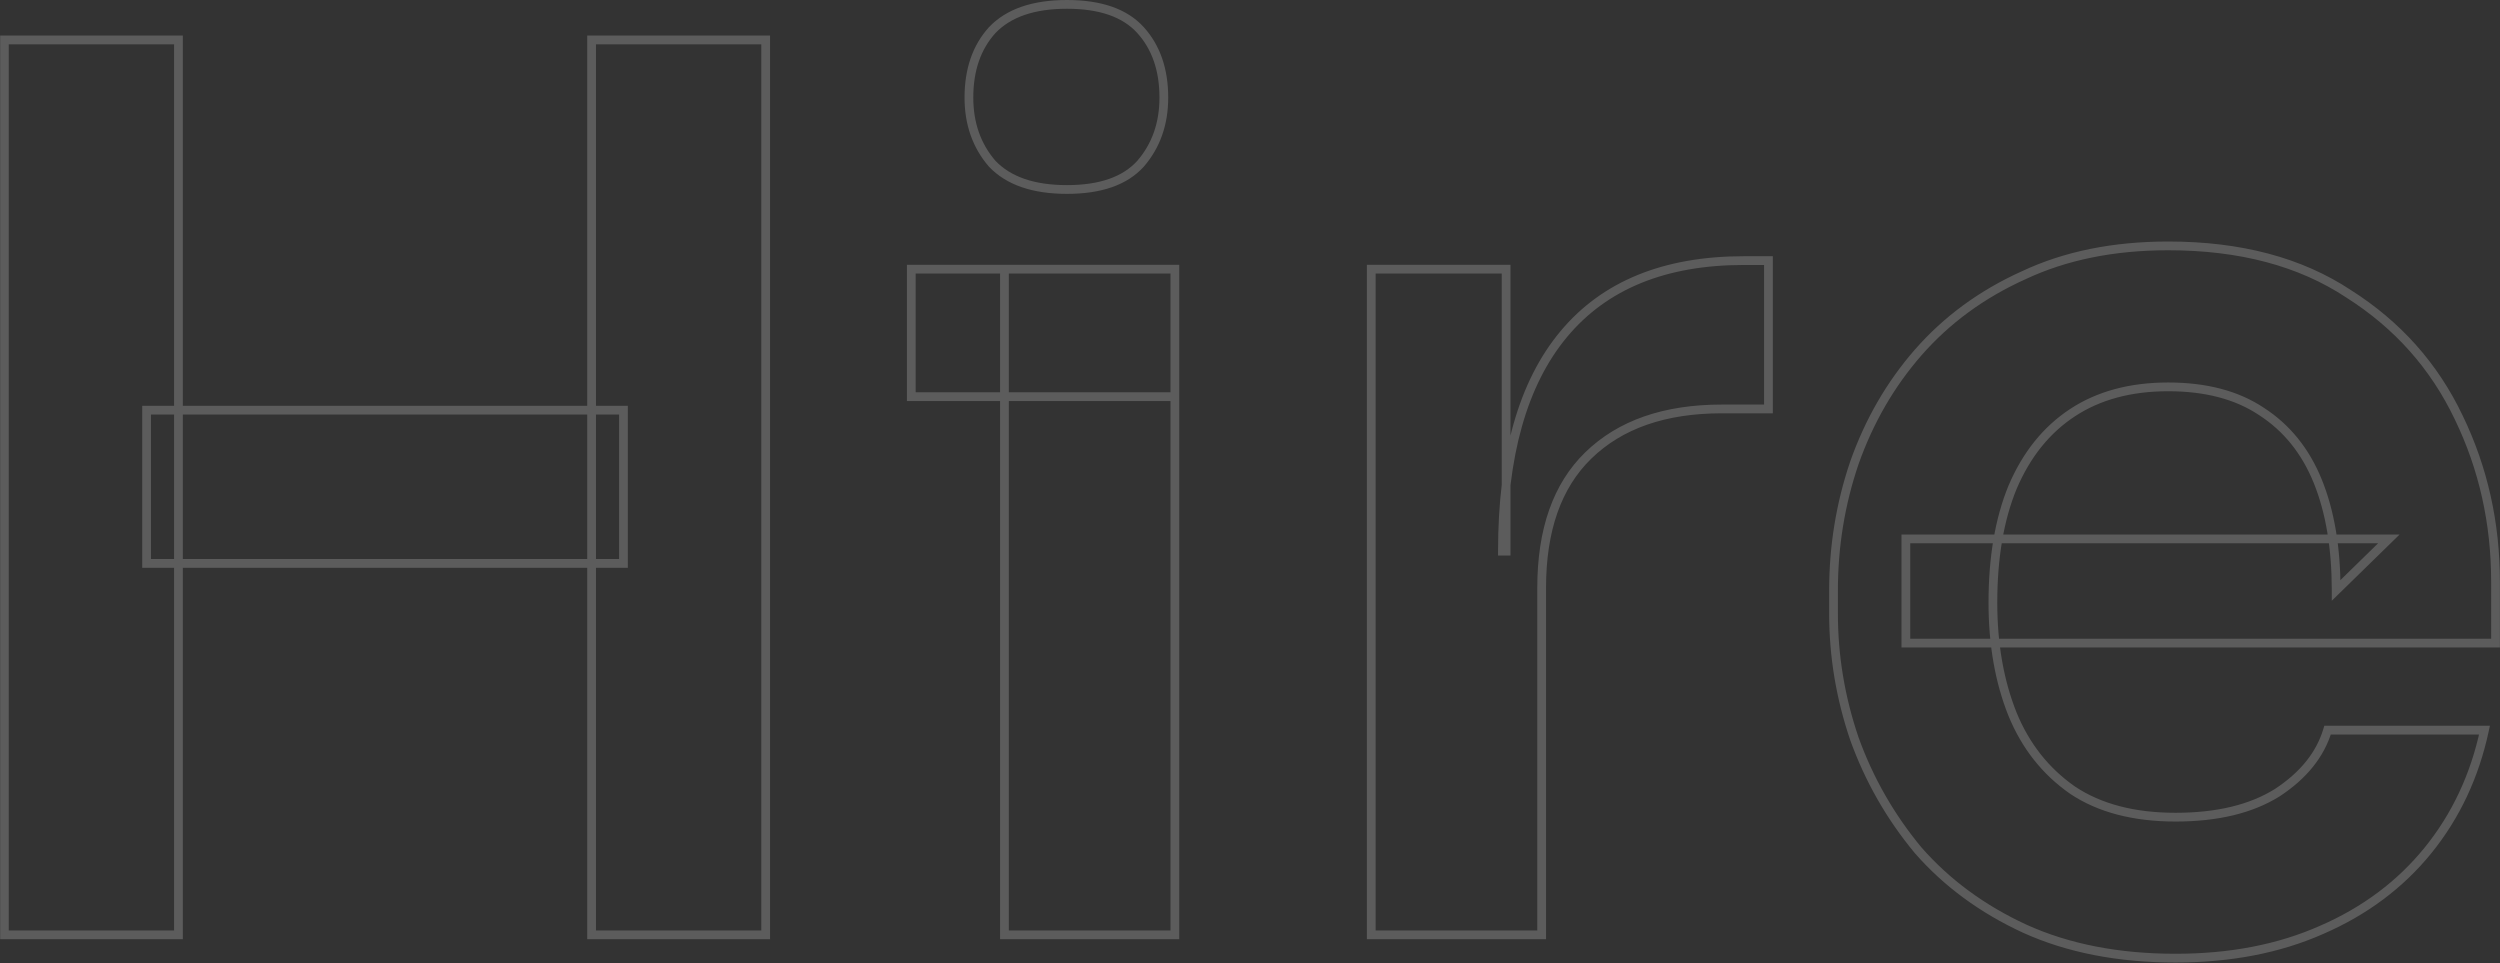 <svg xmlns="http://www.w3.org/2000/svg" width="571" height="220" viewBox="0 0 571 220" fill="none"><rect x="0" y="0" width="571" height="220" fill="#333333" stroke="none"/><mask id="path-1-outside-1_805_12971" maskUnits="userSpaceOnUse" x="-0.199" y="-0.48" width="572" height="221" fill="black"><rect fill="white" x="-0.199" y="-0.48" width="572" height="221"></rect><path d="M135.121 213.52V9.12H174.881V213.52H135.121ZM1.001 213.52V9.12H40.761V213.52H1.001ZM33.481 128.68V93.68H142.401V128.68H33.481ZM229.42 213.52V61.48H268.34V213.52H229.42ZM208.14 90.6V61.48H268.34V90.6H208.14ZM243.7 43.279C236.046 43.279 230.353 41.319 226.62 37.4C223.073 33.293 221.3 28.253 221.3 22.279C221.3 15.933 223.073 10.8 226.62 6.88C230.353 2.96 236.046 1 243.7 1C251.353 1 256.953 2.96 260.5 6.88C264.046 10.8 265.82 15.933 265.82 22.279C265.82 28.253 264.046 33.293 260.5 37.4C256.953 41.319 251.353 43.279 243.7 43.279ZM313.194 213.52V61.48H343.994V125.88H343.154C343.154 104.04 347.821 87.519 357.154 76.32C366.488 65.12 380.208 59.52 398.314 59.52H403.914V93.4H393.274C380.208 93.4 370.034 96.946 362.754 104.04C355.661 110.946 352.114 121.026 352.114 134.28V213.52H313.194ZM496.898 218.84C483.832 218.84 472.352 216.6 462.458 212.12C452.752 207.64 444.632 201.666 438.098 194.2C431.752 186.546 426.898 178.053 423.538 168.72C420.365 159.386 418.778 149.866 418.778 140.16V134.84C418.778 124.76 420.365 115.053 423.538 105.72C426.898 96.2 431.752 87.799 438.098 80.519C444.632 73.053 452.658 67.173 462.178 62.88C471.698 58.4 482.712 56.16 495.218 56.16C511.645 56.16 525.365 59.8 536.378 67.079C547.578 74.173 555.978 83.6 561.578 95.359C567.178 106.933 569.978 119.44 569.978 132.88V146.88H435.298V123.08H545.618L533.578 134.84C533.578 125.133 532.178 116.826 529.378 109.92C526.578 103.013 522.285 97.693 516.498 93.96C510.898 90.226 503.805 88.359 495.218 88.359C486.632 88.359 479.352 90.32 473.378 94.24C467.405 98.159 462.832 103.853 459.658 111.32C456.672 118.6 455.178 127.373 455.178 137.64C455.178 147.16 456.672 155.653 459.658 163.12C462.645 170.4 467.218 176.186 473.378 180.48C479.538 184.586 487.378 186.64 496.898 186.64C506.418 186.64 514.165 184.773 520.138 181.04C526.112 177.12 529.938 172.36 531.618 166.76H567.458C565.218 177.213 560.925 186.36 554.578 194.2C548.232 202.04 540.112 208.106 530.218 212.4C520.512 216.693 509.405 218.84 496.898 218.84Z"></path></mask><path d="M135.121 213.52H134.121V214.52H135.121V213.52ZM135.121 9.12V8.12H134.121V9.12H135.121ZM174.881 9.12H175.881V8.12H174.881V9.12ZM174.881 213.52V214.52H175.881V213.52H174.881ZM1.001 213.52H0.001V214.52H1.001V213.52ZM1.001 9.12V8.12H0.001V9.12H1.001ZM40.761 9.12H41.761V8.12H40.761V9.12ZM40.761 213.52V214.52H41.761V213.52H40.761ZM33.481 128.68H32.481V129.68H33.481V128.68ZM33.481 93.68V92.68H32.481V93.68H33.481ZM142.401 93.68H143.401V92.68H142.401V93.68ZM142.401 128.68V129.68H143.401V128.68H142.401ZM135.121 213.52H136.121V9.12H135.121H134.121V213.52H135.121ZM135.121 9.12V10.12H174.881V9.12V8.12H135.121V9.12ZM174.881 9.12H173.881V213.52H174.881H175.881V9.12H174.881ZM174.881 213.52V212.52H135.121V213.52V214.52H174.881V213.52ZM1.001 213.52H2.001V9.12H1.001H0.001V213.52H1.001ZM1.001 9.12V10.12H40.761V9.12V8.12H1.001V9.12ZM40.761 9.12H39.761V213.52H40.761H41.761V9.12H40.761ZM40.761 213.52V212.52H1.001V213.52V214.52H40.761V213.52ZM33.481 128.68H34.481V93.68H33.481H32.481V128.68H33.481ZM33.481 93.68V94.68H142.401V93.68V92.68H33.481V93.68ZM142.401 93.68H141.401V128.68H142.401H143.401V93.68H142.401ZM142.401 128.68V127.68H33.481V128.68V129.68H142.401V128.68ZM229.42 213.52H228.42V214.52H229.42V213.52ZM229.42 61.48V60.48H228.42V61.48H229.42ZM268.34 61.48H269.34V60.48H268.34V61.48ZM268.34 213.52V214.52H269.34V213.52H268.34ZM208.14 90.6H207.14V91.6H208.14V90.6ZM208.14 61.48V60.48H207.14V61.48H208.14ZM268.34 61.48H269.34V60.48H268.34V61.48ZM268.34 90.6V91.6H269.34V90.6H268.34ZM226.62 37.4L225.863 38.053L225.879 38.072L225.895 38.089L226.62 37.4ZM226.62 6.88L225.895 6.19L225.887 6.199L225.878 6.209L226.62 6.88ZM260.5 6.88L259.758 7.55L260.5 6.88ZM260.5 37.4L261.241 38.07L261.249 38.062L261.256 38.053L260.5 37.4ZM229.42 213.52H230.42V61.48H229.42H228.42V213.52H229.42ZM229.42 61.48V62.48H268.34V61.48V60.48H229.42V61.48ZM268.34 61.48H267.34V213.52H268.34H269.34V61.48H268.34ZM268.34 213.52V212.52H229.42V213.52V214.52H268.34V213.52ZM208.14 90.6H209.14V61.48H208.14H207.14V90.6H208.14ZM208.14 61.48V62.48H268.34V61.48V60.48H208.14V61.48ZM268.34 61.48H267.34V90.6H268.34H269.34V61.48H268.34ZM268.34 90.6V89.6H208.14V90.6V91.6H268.34V90.6ZM243.7 43.279V42.279C236.204 42.279 230.821 40.361 227.344 36.71L226.62 37.4L225.895 38.089C229.885 42.278 235.888 44.279 243.7 44.279V43.279ZM226.62 37.4L227.376 36.746C224.003 32.84 222.3 28.039 222.3 22.279H221.3H220.3C220.3 28.467 222.143 33.746 225.863 38.053L226.62 37.4ZM221.3 22.279H222.3C222.3 16.128 224.013 11.251 227.361 7.55L226.62 6.88L225.878 6.209C222.133 10.348 220.3 15.737 220.3 22.279H221.3ZM226.62 6.88L227.344 7.569C230.821 3.918 236.204 2 243.7 2V1V-0C235.888 -0 229.884 2.001 225.895 6.19L226.62 6.88ZM243.7 1V2C251.199 2 256.473 3.92 259.758 7.55L260.5 6.88L261.241 6.209C257.433 2 251.507 -0 243.7 -0V1ZM260.5 6.88L259.758 7.55C263.106 11.251 264.82 16.128 264.82 22.279H265.82H266.82C266.82 15.737 264.986 10.348 261.241 6.209L260.5 6.88ZM265.82 22.279H264.82C264.82 28.039 263.116 32.84 259.743 36.746L260.5 37.4L261.256 38.053C264.976 33.746 266.82 28.467 266.82 22.279H265.82ZM260.5 37.4L259.758 36.729C256.473 40.359 251.199 42.279 243.7 42.279V43.279V44.279C251.507 44.279 257.433 42.279 261.241 38.07L260.5 37.4ZM313.194 213.52H312.194V214.52H313.194V213.52ZM313.194 61.48V60.48H312.194V61.48H313.194ZM343.994 61.48H344.994V60.48H343.994V61.48ZM343.994 125.88V126.88H344.994V125.88H343.994ZM343.154 125.88H342.154V126.88H343.154V125.88ZM357.154 76.32L357.922 76.96L357.154 76.32ZM403.914 59.52H404.914V58.52H403.914V59.52ZM403.914 93.4V94.4H404.914V93.4H403.914ZM362.754 104.04L363.452 104.756L363.452 104.756L362.754 104.04ZM352.114 213.52V214.52H353.114V213.52H352.114ZM313.194 213.52H314.194V61.48H313.194H312.194V213.52H313.194ZM313.194 61.48V62.48H343.994V61.48V60.48H313.194V61.48ZM343.994 61.48H342.994V125.88H343.994H344.994V61.48H343.994ZM343.994 125.88V124.88H343.154V125.88V126.88H343.994V125.88ZM343.154 125.88H344.154C344.154 104.161 348.798 87.909 357.922 76.96L357.154 76.32L356.386 75.679C346.844 87.13 342.154 103.918 342.154 125.88H343.154ZM357.154 76.32L357.922 76.96C367.021 66.042 380.426 60.52 398.314 60.52V59.52V58.52C379.989 58.52 365.954 64.197 356.386 75.679L357.154 76.32ZM398.314 59.52V60.52H403.914V59.52V58.52H398.314V59.52ZM403.914 59.52H402.914V93.4H403.914H404.914V59.52H403.914ZM403.914 93.4V92.4H393.274V93.4V94.4H403.914V93.4ZM393.274 93.4V92.4C380.024 92.4 369.572 96 362.056 103.323L362.754 104.04L363.452 104.756C370.496 97.892 380.391 94.4 393.274 94.4V93.4ZM362.754 104.04L362.057 103.323C354.711 110.475 351.114 120.851 351.114 134.28H352.114H353.114C353.114 121.201 356.611 111.417 363.452 104.756L362.754 104.04ZM352.114 134.28H351.114V213.52H352.114H353.114V134.28H352.114ZM352.114 213.52V212.52H313.194V213.52V214.52H352.114V213.52ZM462.458 212.12L462.039 213.028L462.046 213.03L462.458 212.12ZM438.098 194.2L437.329 194.838L437.337 194.848L437.346 194.858L438.098 194.2ZM423.538 168.72L422.592 169.041L422.594 169.05L422.597 169.058L423.538 168.72ZM423.538 105.72L422.595 105.387L422.592 105.398L423.538 105.72ZM438.098 80.519L437.346 79.861L437.345 79.862L438.098 80.519ZM462.178 62.88L462.589 63.791L462.597 63.788L462.604 63.784L462.178 62.88ZM536.378 67.079L535.827 67.914L535.835 67.919L535.843 67.924L536.378 67.079ZM561.578 95.359L560.675 95.79L560.678 95.795L561.578 95.359ZM569.978 146.88V147.88H570.978V146.88H569.978ZM435.298 146.88H434.298V147.88H435.298V146.88ZM435.298 123.08V122.08H434.298V123.08H435.298ZM545.618 123.08L546.317 123.795L548.073 122.08H545.618V123.08ZM533.578 134.84H532.578V137.214L534.277 135.555L533.578 134.84ZM529.378 109.92L530.305 109.544L529.378 109.92ZM516.498 93.96L515.944 94.792L515.95 94.796L515.956 94.8L516.498 93.96ZM473.378 94.24L472.83 93.403L473.378 94.24ZM459.658 111.32L458.738 110.928L458.733 110.94L459.658 111.32ZM459.658 163.12L458.73 163.491L458.733 163.499L459.658 163.12ZM473.378 180.48L472.806 181.3L472.815 181.306L472.824 181.312L473.378 180.48ZM520.138 181.04L520.668 181.888L520.678 181.882L520.687 181.876L520.138 181.04ZM531.618 166.76V165.76H530.874L530.66 166.472L531.618 166.76ZM567.458 166.76L568.436 166.969L568.695 165.76H567.458V166.76ZM554.578 194.2L553.801 193.57L554.578 194.2ZM530.218 212.4L529.82 211.482L529.814 211.485L530.218 212.4ZM496.898 218.84V217.84C483.945 217.84 472.611 215.619 462.871 211.209L462.458 212.12L462.046 213.03C472.092 217.58 483.718 219.84 496.898 219.84V218.84ZM462.458 212.12L462.877 211.212C453.288 206.786 445.285 200.894 438.851 193.541L438.098 194.2L437.346 194.858C443.978 202.438 452.215 208.493 462.039 213.027L462.458 212.12ZM438.098 194.2L438.868 193.561C432.595 185.997 427.8 177.605 424.479 168.381L423.538 168.72L422.597 169.058C425.997 178.501 430.908 187.096 437.329 194.838L438.098 194.2ZM423.538 168.72L424.485 168.398C421.346 159.166 419.778 149.755 419.778 140.16H418.778H417.778C417.778 149.977 419.383 159.606 422.592 169.041L423.538 168.72ZM418.778 140.16H419.778V134.84H418.778H417.778V140.16H418.778ZM418.778 134.84H419.778C419.778 124.867 421.348 115.269 424.485 106.041L423.538 105.72L422.592 105.398C419.382 114.837 417.778 124.653 417.778 134.84H418.778ZM423.538 105.72L424.481 106.052C427.801 96.646 432.592 88.357 438.852 81.177L438.098 80.519L437.345 79.862C430.911 87.242 425.995 95.753 422.595 105.387L423.538 105.72ZM438.098 80.519L438.851 81.178C445.285 73.825 453.193 68.029 462.589 63.791L462.178 62.88L461.767 61.968C452.124 66.317 443.978 72.281 437.346 79.861L438.098 80.519ZM462.178 62.88L462.604 63.784C471.968 59.378 482.831 57.16 495.218 57.16V56.16V55.16C482.592 55.16 471.428 57.421 461.753 61.975L462.178 62.88ZM495.218 56.16V57.16C511.497 57.16 525.013 60.766 535.827 67.914L536.378 67.079L536.93 66.245C525.717 58.833 511.793 55.16 495.218 55.16V56.16ZM536.378 67.079L535.843 67.924C546.887 74.919 555.158 84.203 560.675 95.79L561.578 95.359L562.481 94.93C556.799 82.996 548.27 73.427 536.913 66.235L536.378 67.079ZM561.578 95.359L560.678 95.795C566.209 107.226 568.978 119.583 568.978 132.88H569.978H570.978C570.978 119.296 568.147 106.639 562.478 94.924L561.578 95.359ZM569.978 132.88H568.978V146.88H569.978H570.978V132.88H569.978ZM569.978 146.88V145.88H435.298V146.88V147.88H569.978V146.88ZM435.298 146.88H436.298V123.08H435.298H434.298V146.88H435.298ZM435.298 123.08V124.08H545.618V123.08V122.08H435.298V123.08ZM545.618 123.08L544.92 122.364L532.88 134.124L533.578 134.84L534.277 135.555L546.317 123.795L545.618 123.08ZM533.578 134.84H534.578C534.578 125.041 533.166 116.6 530.305 109.544L529.378 109.92L528.452 110.295C531.191 117.052 532.578 125.225 532.578 134.84H533.578ZM529.378 109.92L530.305 109.544C527.434 102.463 523.014 96.973 517.04 93.119L516.498 93.96L515.956 94.8C521.555 98.412 525.722 103.563 528.452 110.295L529.378 109.92ZM516.498 93.96L517.053 93.127C511.249 89.258 503.948 87.359 495.218 87.359V88.359V89.359C503.662 89.359 510.548 91.194 515.944 94.792L516.498 93.96ZM495.218 88.359V87.359C486.477 87.359 478.996 89.357 472.83 93.403L473.378 94.24L473.927 95.076C479.707 91.282 486.787 89.359 495.218 89.359V88.359ZM473.378 94.24L472.83 93.403C466.67 97.446 461.978 103.305 458.738 110.928L459.658 111.32L460.579 111.711C463.686 104.4 468.14 98.873 473.927 95.076L473.378 94.24ZM459.658 111.32L458.733 110.94C455.684 118.371 454.178 127.28 454.178 137.64H455.178H456.178C456.178 127.465 457.659 118.828 460.583 111.699L459.658 111.32ZM455.178 137.64H454.178C454.178 147.264 455.688 155.887 458.73 163.491L459.658 163.12L460.587 162.748C457.655 155.419 456.178 147.055 456.178 137.64H455.178ZM459.658 163.12L458.733 163.499C461.789 170.948 466.481 176.891 472.806 181.3L473.378 180.48L473.95 179.659C467.956 175.481 463.501 169.851 460.583 162.74L459.658 163.12ZM473.378 180.48L472.824 181.312C479.189 185.555 487.237 187.64 496.898 187.64V186.64V185.64C487.52 185.64 479.888 183.617 473.933 179.647L473.378 180.48ZM496.898 186.64V187.64C506.542 187.64 514.489 185.749 520.668 181.888L520.138 181.04L519.608 180.192C513.841 183.796 506.295 185.64 496.898 185.64V186.64ZM520.138 181.04L520.687 181.876C526.812 177.856 530.814 172.919 532.576 167.047L531.618 166.76L530.66 166.472C529.062 171.8 525.412 176.383 519.59 180.203L520.138 181.04ZM531.618 166.76V167.76H567.458V166.76V165.76H531.618V166.76ZM567.458 166.76L566.48 166.55C564.271 176.859 560.043 185.86 553.801 193.57L554.578 194.2L555.356 194.829C561.807 186.859 566.165 177.567 568.436 166.969L567.458 166.76ZM554.578 194.2L553.801 193.57C547.563 201.277 539.576 207.248 529.82 211.482L530.218 212.4L530.616 213.317C540.647 208.964 548.901 202.803 555.356 194.829L554.578 194.2ZM530.218 212.4L529.814 211.485C520.255 215.713 509.29 217.84 496.898 217.84V218.84V219.84C509.52 219.84 520.768 217.673 530.623 213.314L530.218 212.4Z" fill="white" fill-opacity="0.2" mask="url(#path-1-outside-1_805_12971)"></path></svg>